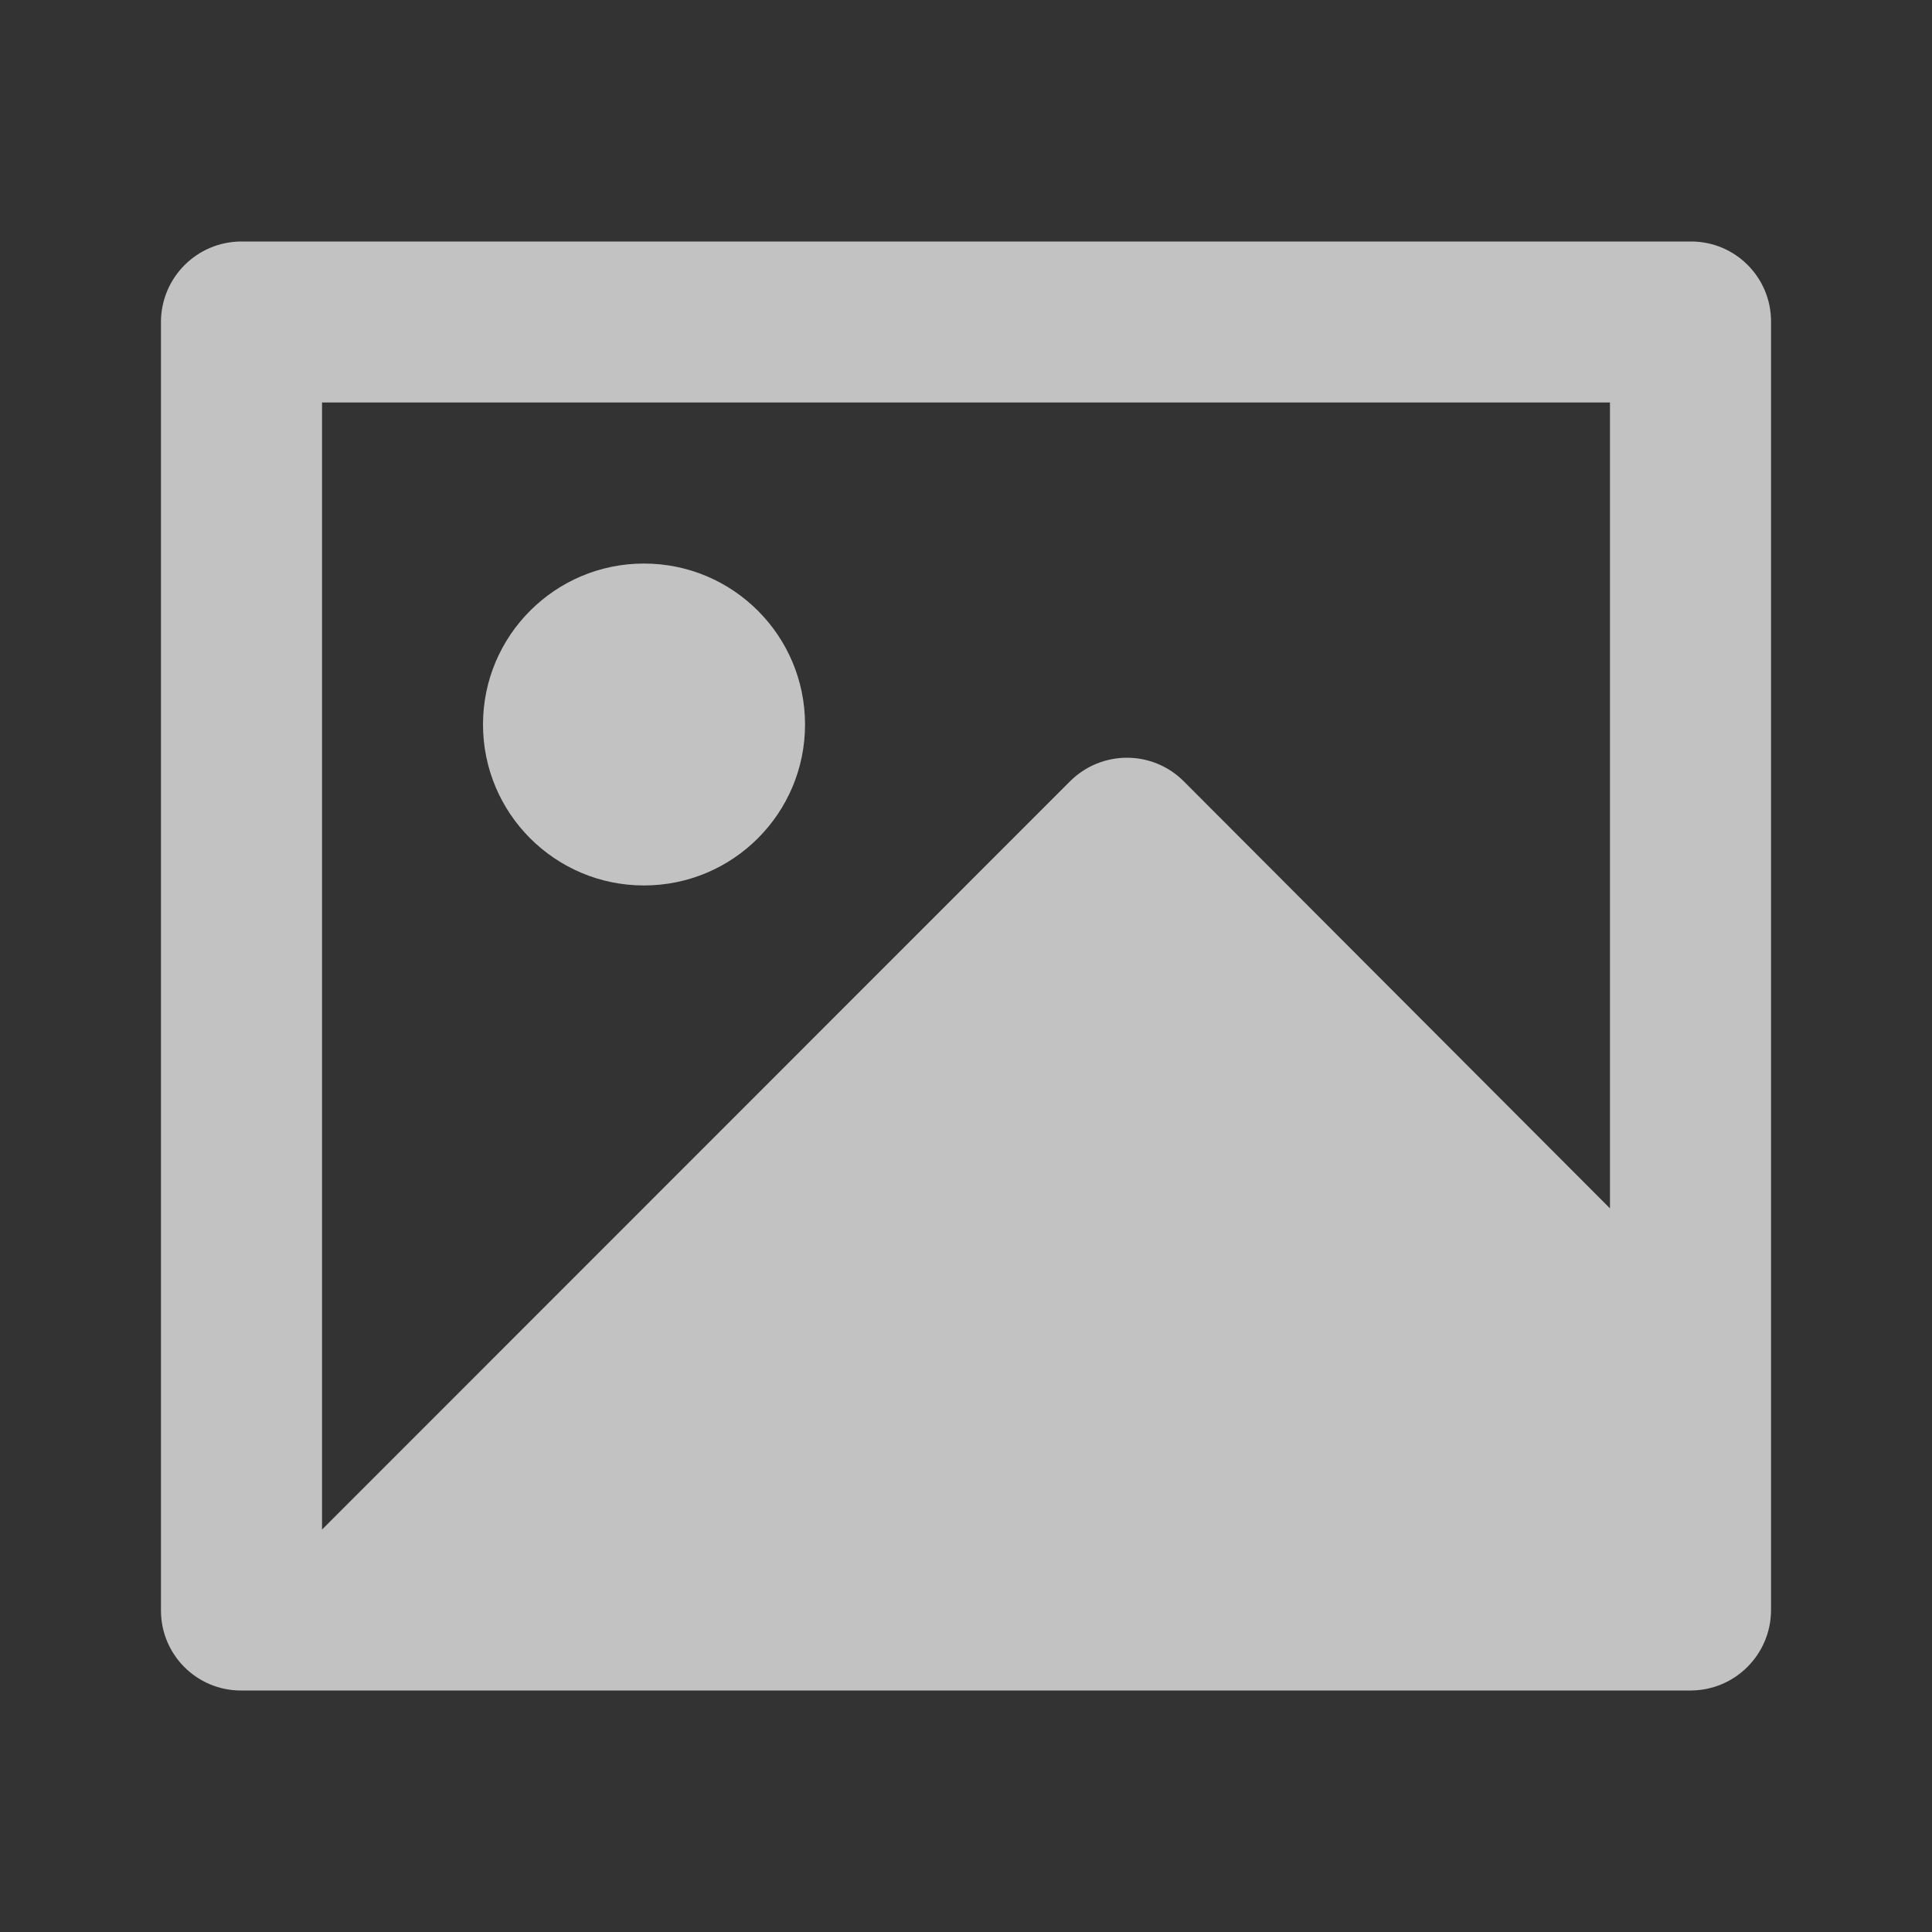<?xml version="1.0" encoding="UTF-8"?>
<svg width="16px" height="16px" viewBox="0 0 16 16" version="1.1" xmlns="http://www.w3.org/2000/svg" xmlns:xlink="http://www.w3.org/1999/xlink">
    <rect x="0" y="0" width="16" height="16" fill="#333333" stroke="none"/>
    <title>服务区/地址备份_2@2x</title>
    <g id="页面-1" stroke="none" stroke-width="1" fill="none" fill-rule="evenodd" opacity="0.7">
        <g id="服务区信息" transform="translate(-124, -2015)">
            <g id="image-fill" transform="translate(124, 2015)">
                <polygon id="路径" points="0 0 16 0 16 16 0 16"></polygon>
                <path d="M13.333,3.333 L2.667,3.333 L2.667,12.667 L8.861,6.471 C9.122,6.21 9.544,6.21 9.804,6.471 L13.333,10.007 L13.333,3.333 Z M1.333,2.662 C1.336,2.298 1.63,2.003 1.995,2 L14.005,2 C14.371,2 14.667,2.297 14.667,2.662 L14.667,13.338 C14.664,13.702 14.37,13.997 14.005,14 L1.995,14 C1.629,14 1.333,13.703 1.333,13.338 L1.333,2.662 Z M5.333,7.333 C4.597,7.333 4,6.736 4,6 C4,5.264 4.597,4.667 5.333,4.667 C6.07,4.667 6.667,5.264 6.667,6 C6.667,6.736 6.07,7.333 5.333,7.333 Z" id="形状" fill="#FFFFFF" fill-rule="nonzero"></path>
            </g>
        </g>
    </g>
</svg>